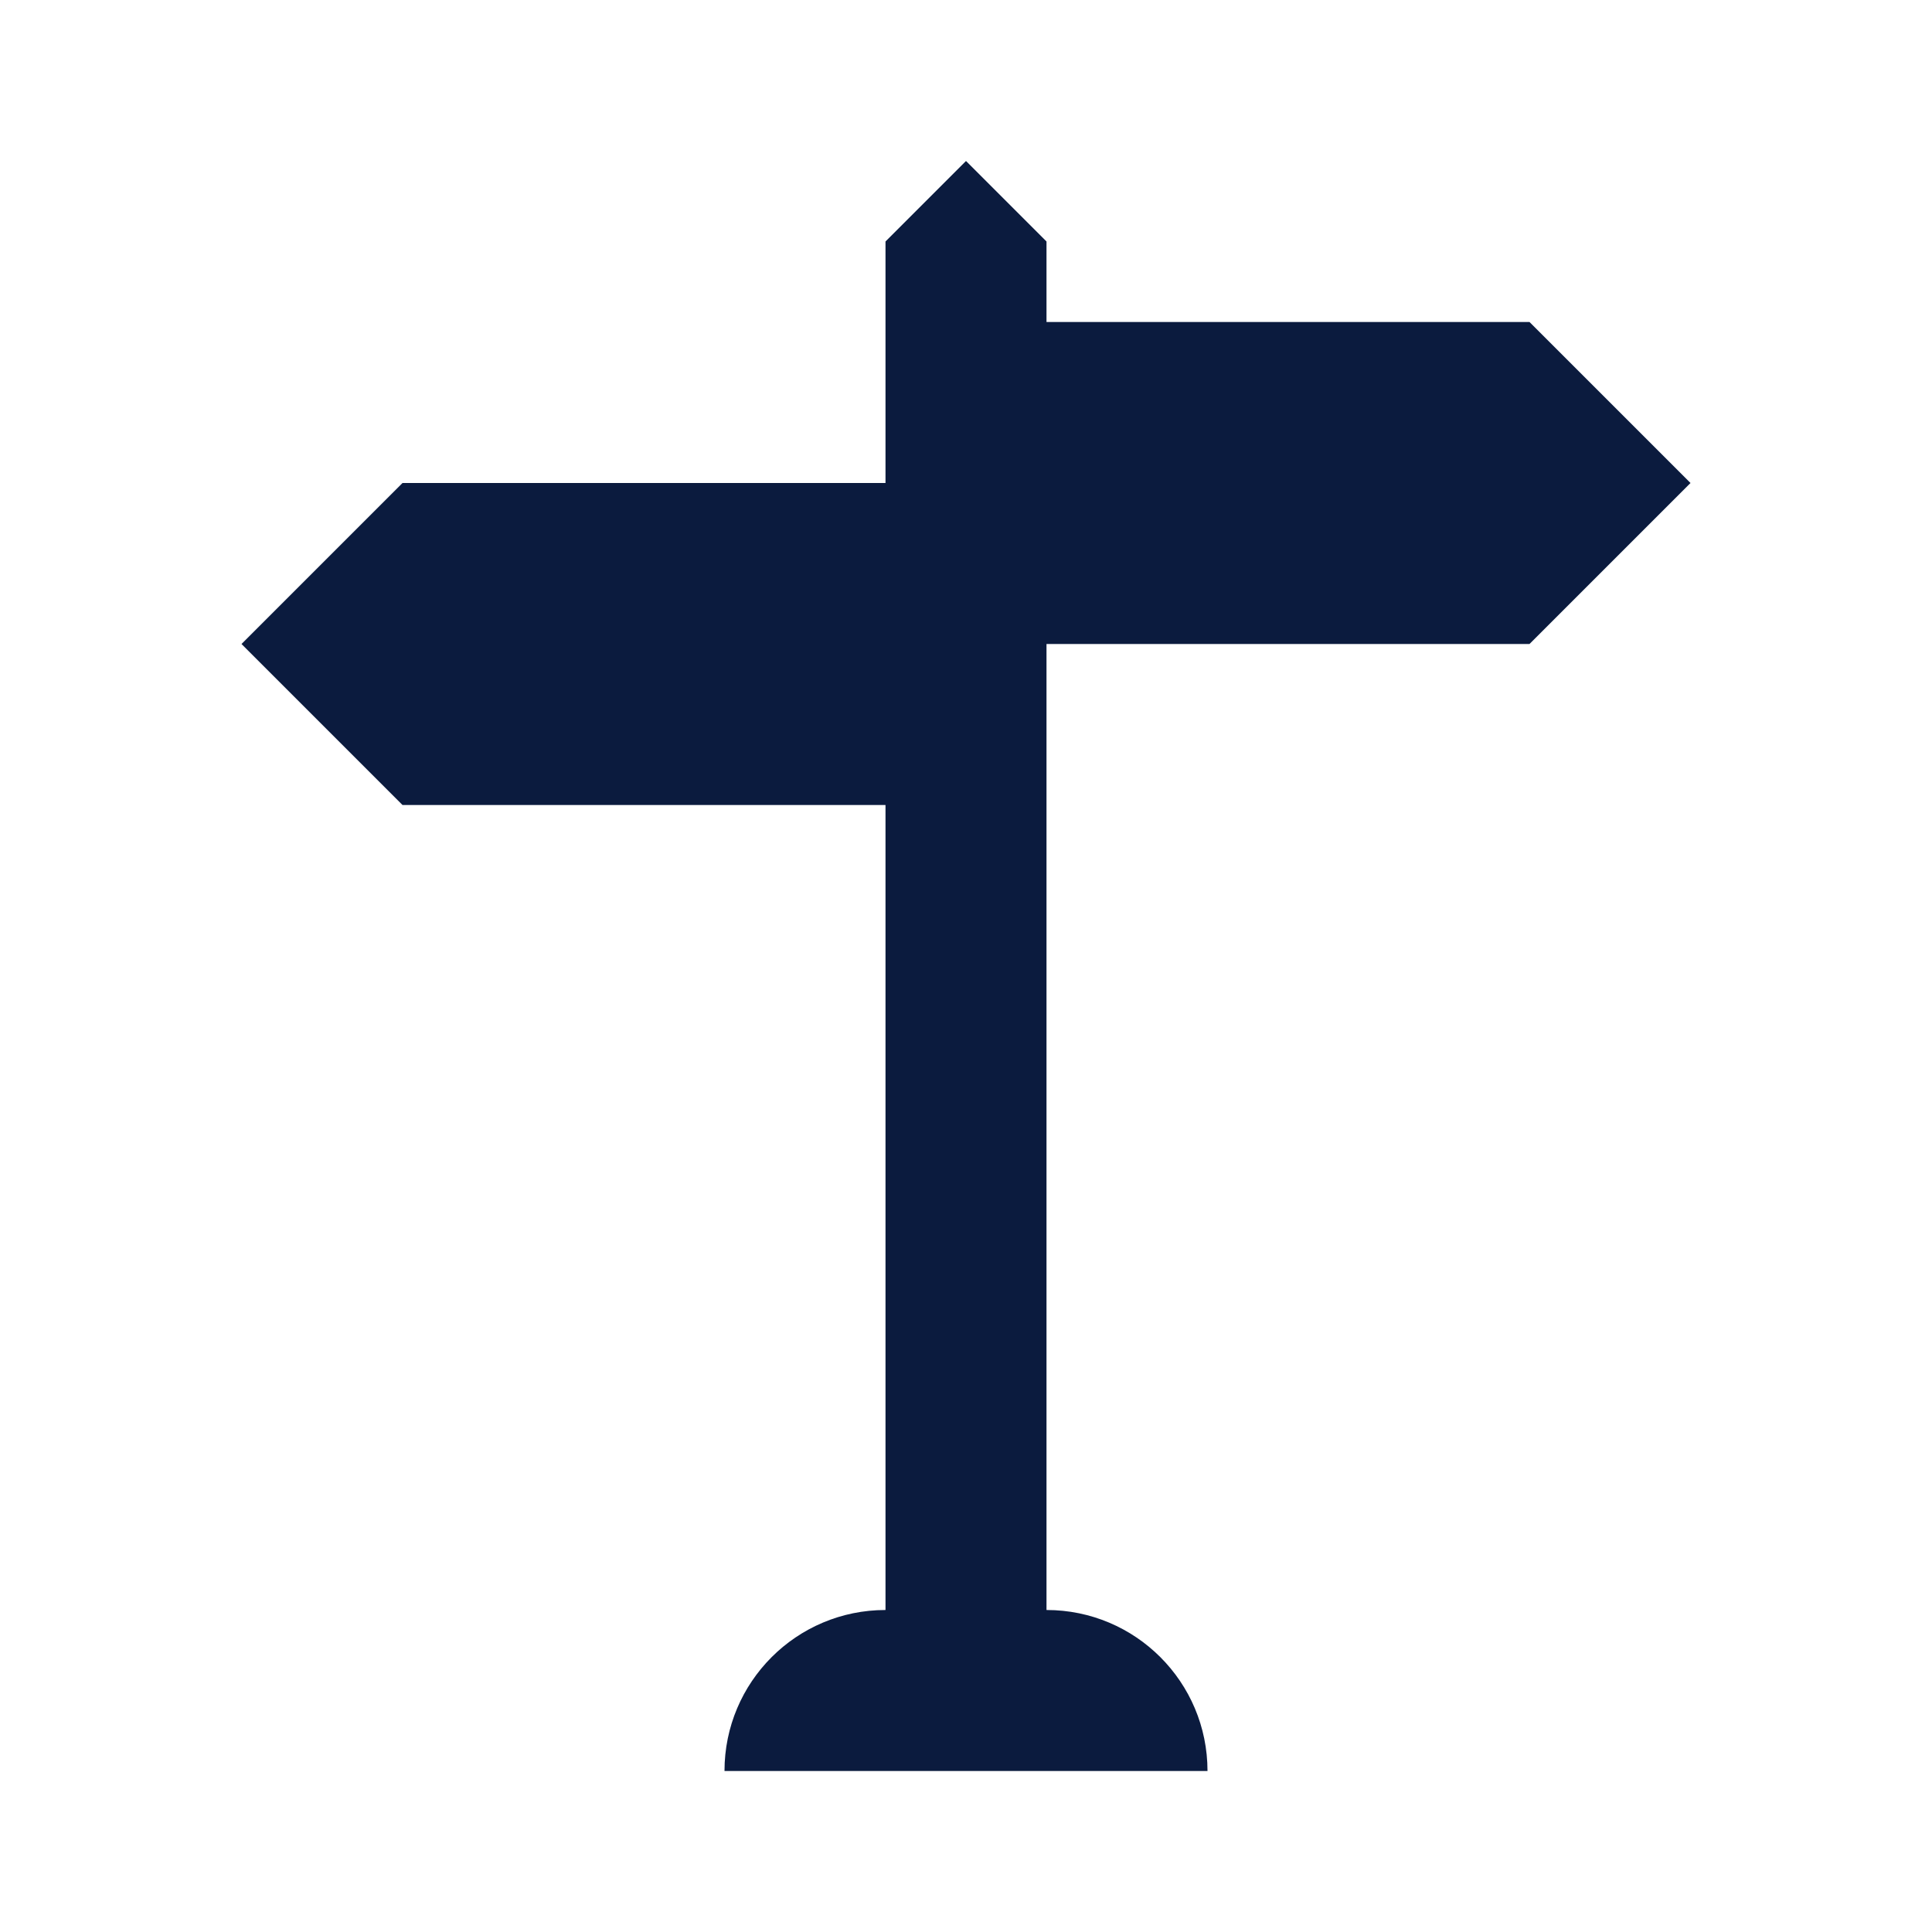 <?xml version="1.0" encoding="UTF-8"?>
<svg id="Ebene_1" xmlns="http://www.w3.org/2000/svg" version="1.1" viewBox="0 0 24 24">
  <!-- Generator: Adobe Illustrator 29.3.1, SVG Export Plug-In . SVG Version: 2.1.0 Build 151)  -->
  <defs>
    <style>
      .st0 {
        fill: #0b1b3e;
      }
    </style>
  </defs>
  <path class="st0" d="M13,20v-12h6l2-2-2-2h-6v-1l-1-1-1,1v3h-6l-2,2,2,2h6v10c-1.105,0-2,.895-2,2h6c0-1.105-.895-2-2-2Z"/>
</svg>
